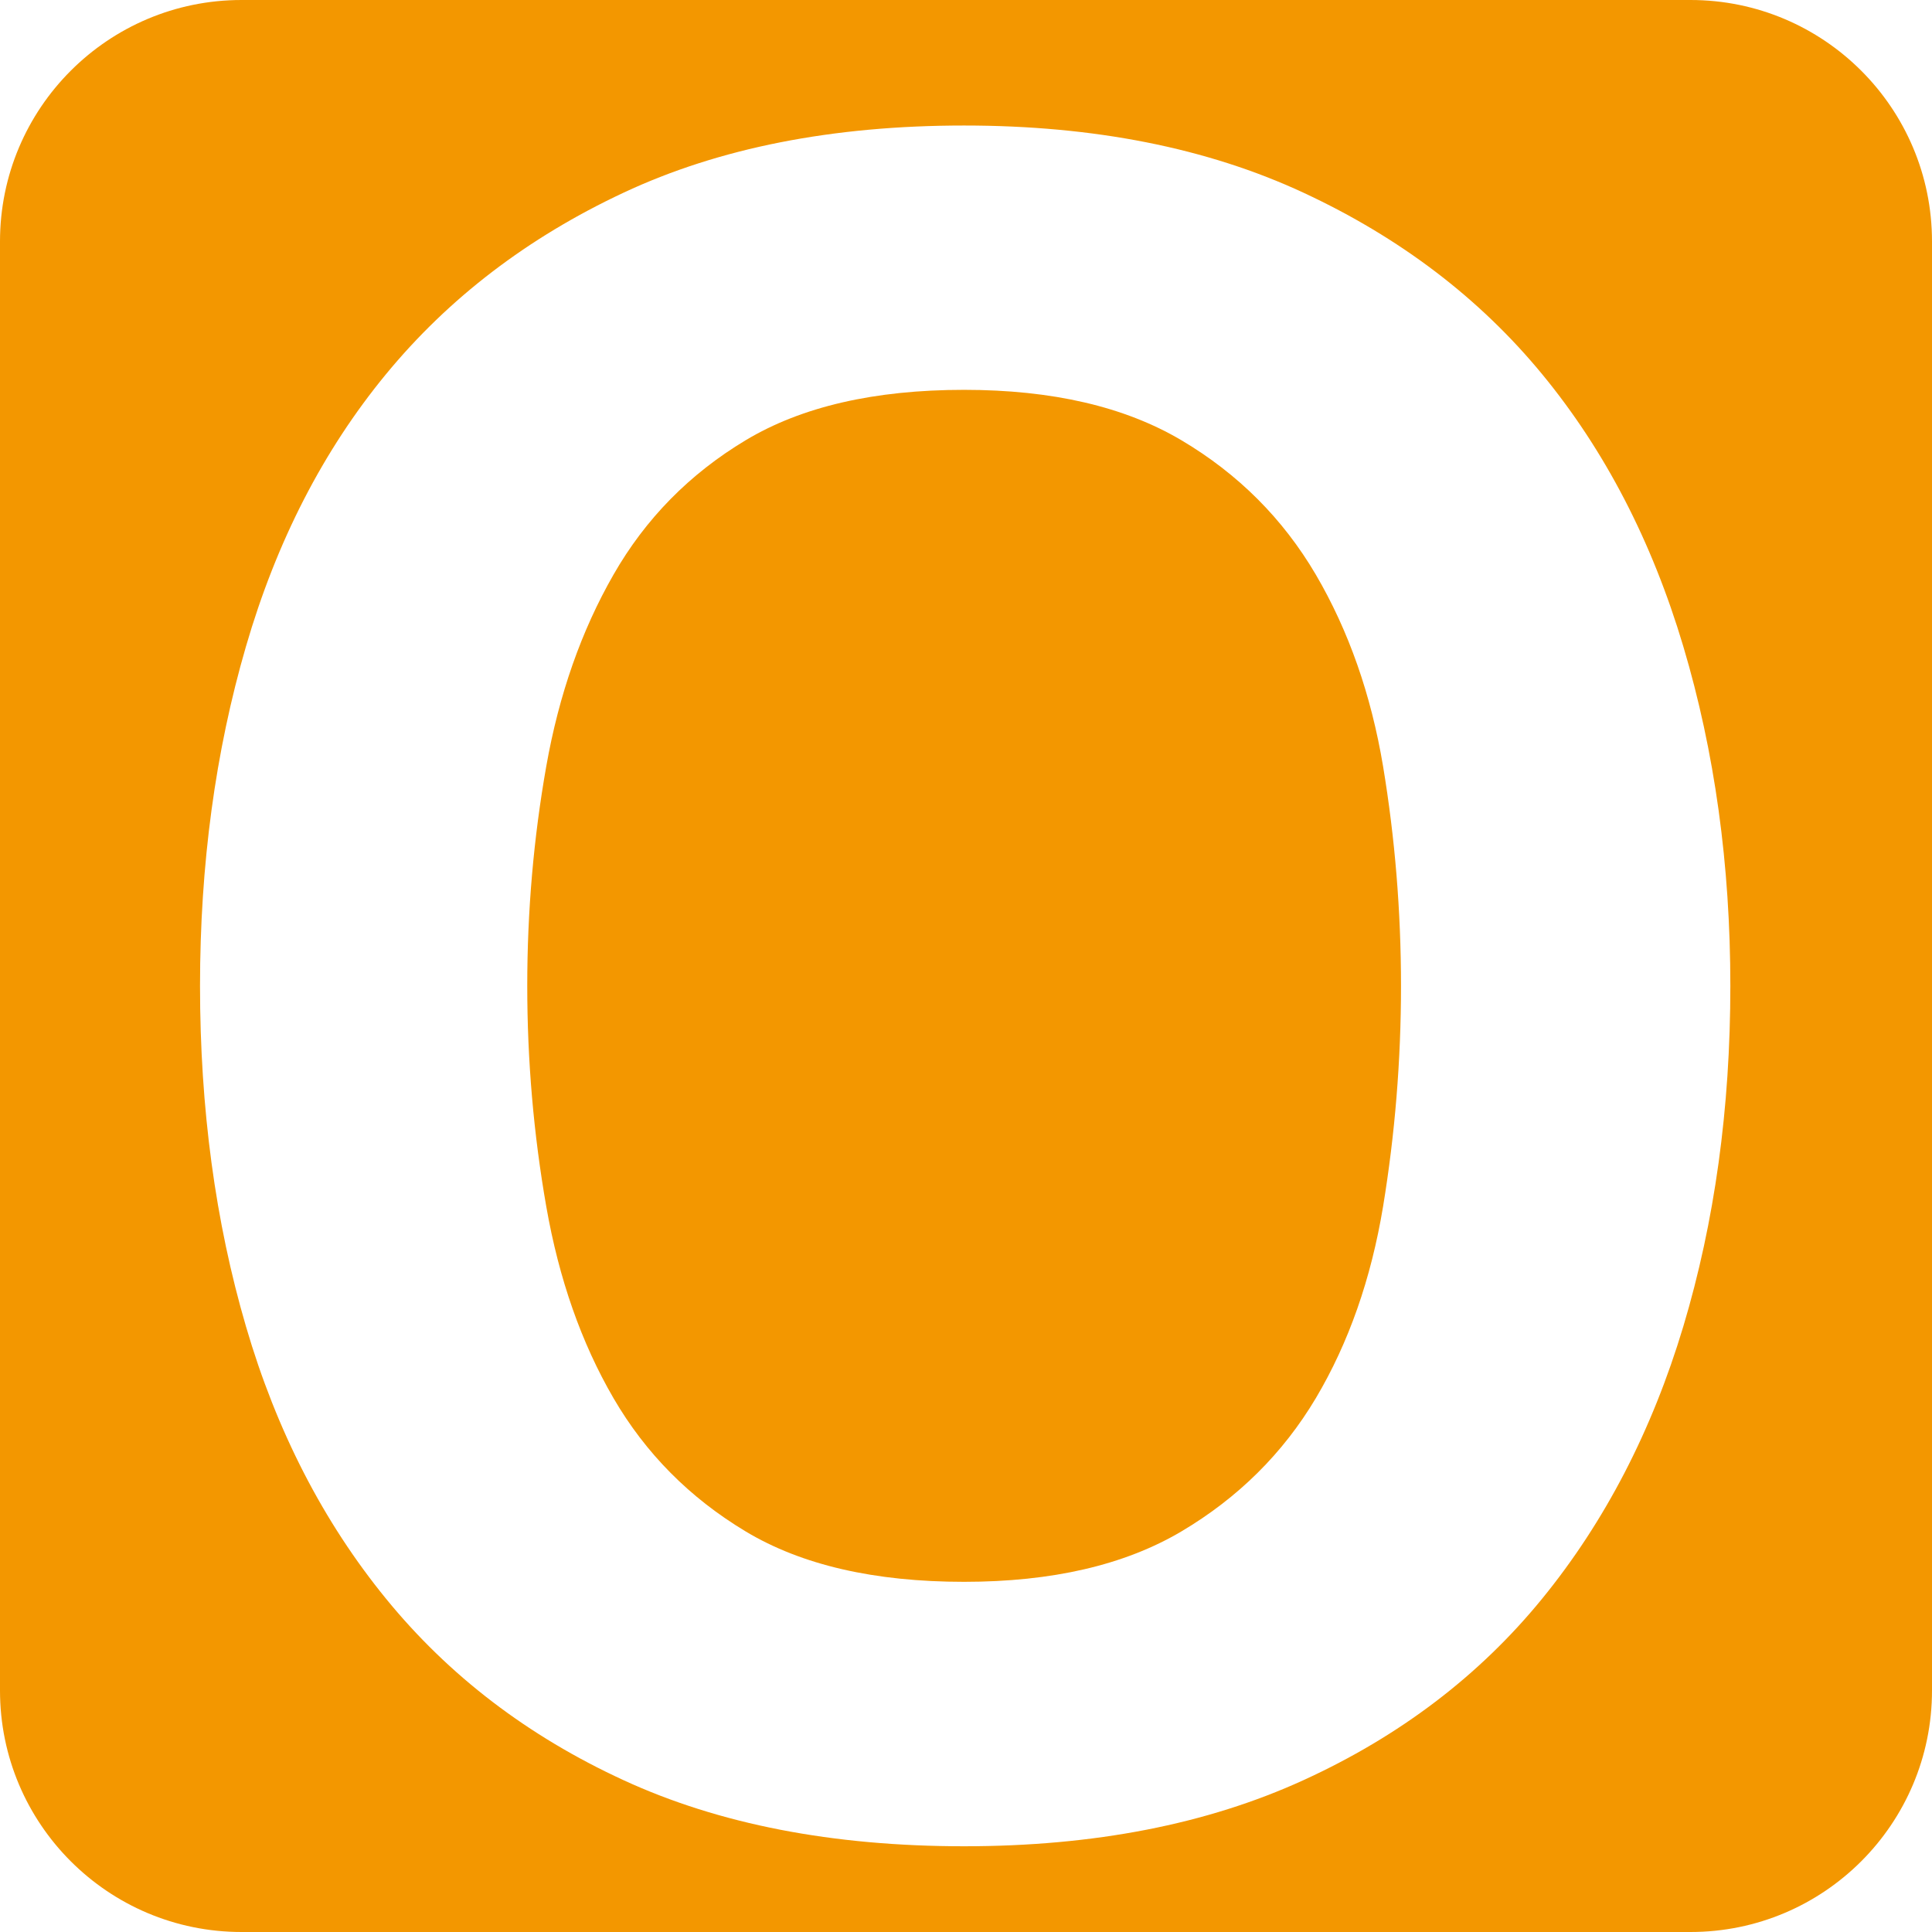 <?xml version="1.0" encoding="utf-8"?>
<!-- Generator: Adobe Illustrator 13.0.0, SVG Export Plug-In . SVG Version: 6.00 Build 14948)  -->
<!DOCTYPE svg PUBLIC "-//W3C//DTD SVG 1.1//EN" "http://www.w3.org/Graphics/SVG/1.1/DTD/svg11.dtd">
<svg version="1.1" id="レイヤー_1" xmlns="http://www.w3.org/2000/svg" xmlns:xlink="http://www.w3.org/1999/xlink" x="0px"
	 y="0px" width="32px" height="32px" viewBox="0 0 32 32" enable-background="new 0 0 32 32" xml:space="preserve">
<g>
	<g>
		<g>
			<path fill="#F39700" d="M28,0H4C1.791,0,0,1.791,0,4v24c0,2.209,1.791,4,4,4h24c2.209,0,4-1.791,4-4V4C32,1.791,30.209,0,28,0z
				 M27.881,21.97c-0.52,1.731-1.299,3.235-2.338,4.509c-1.039,1.274-2.357,2.276-3.953,3.006s-3.469,1.095-5.622,1.095
				c-2.177,0-4.058-0.365-5.641-1.095c-1.583-0.729-2.895-1.731-3.934-3.006c-1.039-1.273-1.813-2.777-2.319-4.509
				c-0.507-1.731-0.761-3.612-0.761-5.641c0-2.004,0.253-3.878,0.761-5.622c0.507-1.744,1.28-3.247,2.319-4.509
				s2.35-2.264,3.934-3.006c1.583-0.742,3.463-1.113,5.641-1.113c2.153,0,4.026,0.371,5.622,1.113s2.914,1.744,3.953,3.006
				s1.818,2.765,2.338,4.509s0.779,3.618,0.779,5.622C28.66,18.357,28.4,20.238,27.881,21.97z"/>
		</g>
	</g>
	<g>
		<g>
			<path fill="#F39700" d="M22.908,12.692c-0.199-1.188-0.57-2.245-1.113-3.173c-0.545-0.928-1.287-1.67-2.227-2.227
				c-0.941-0.557-2.141-0.835-3.6-0.835c-1.484,0-2.69,0.278-3.618,0.835s-1.658,1.299-2.189,2.227
				c-0.532,0.928-0.903,1.985-1.113,3.173c-0.21,1.188-0.315,2.4-0.315,3.637c0,1.237,0.105,2.456,0.315,3.655
				c0.21,1.2,0.581,2.258,1.113,3.173c0.532,0.915,1.262,1.651,2.189,2.208s2.134,0.835,3.618,0.835c1.459,0,2.659-0.278,3.6-0.835
				c0.939-0.557,1.682-1.293,2.227-2.208c0.543-0.915,0.914-1.973,1.113-3.173c0.197-1.199,0.297-2.418,0.297-3.655
				C23.205,15.092,23.105,13.88,22.908,12.692z"/>
		</g>
	</g>
</g>
</svg>
